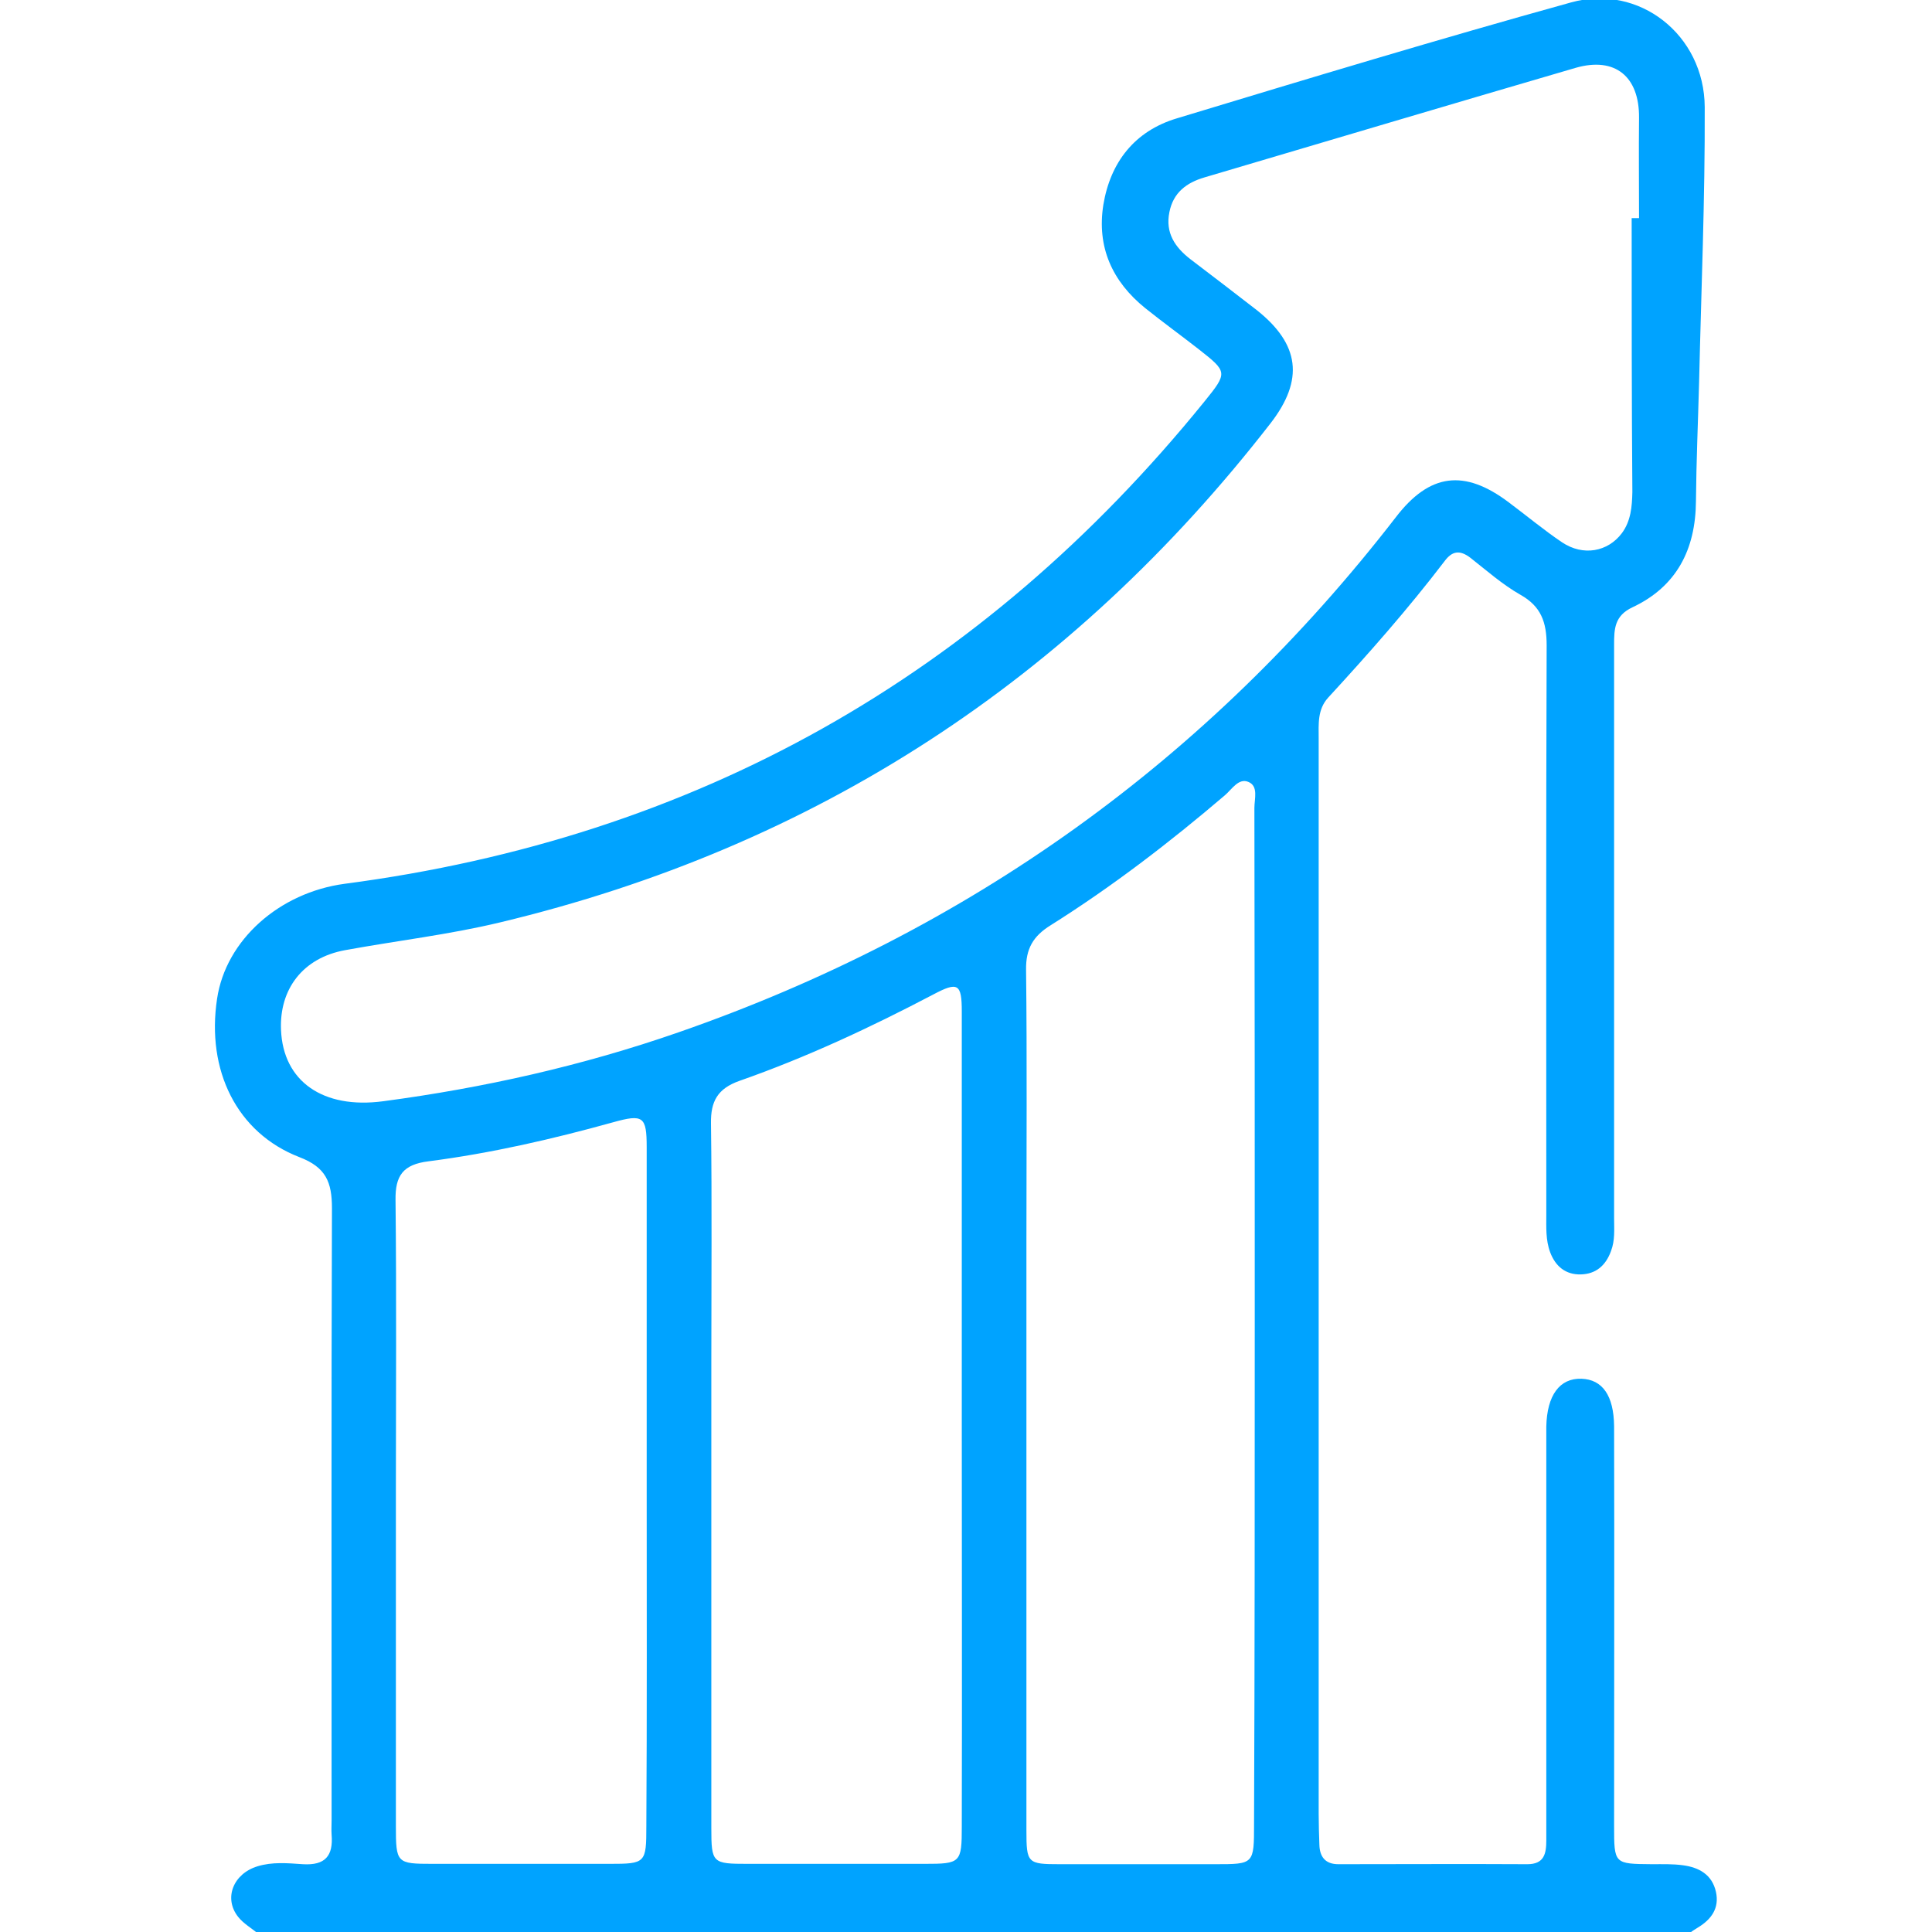 <svg width="55" height="55" viewBox="0 0 55 55" fill="none" xmlns="http://www.w3.org/2000/svg">
<g clip-path="url(#clip0_272_91)">
<path d="M7.35 55.05C7.16 54.89 6.93 54.76 6.78 54.57C6.36 54.04 6.64 53.34 7.33 53.13C7.75 53 8.19 53.04 8.62 53.07C9.26 53.11 9.49 52.83 9.44 52.23C9.43 52.09 9.44 51.96 9.44 51.82C9.44 46.01 9.43 40.21 9.45 34.4C9.45 33.65 9.28 33.23 8.52 32.94C6.74 32.25 5.87 30.47 6.18 28.43C6.43 26.76 7.95 25.41 9.81 25.16C19.79 23.85 27.94 19.26 34.28 11.44C34.96 10.6 34.95 10.59 34.11 9.93C33.61 9.54 33.1 9.17 32.6 8.77C31.66 8.01 31.22 7.03 31.41 5.83C31.61 4.62 32.3 3.73 33.5 3.37C37.23 2.24 40.97 1.11 44.72 0.07C46.66 -0.47 48.52 0.99 48.53 3.05C48.54 5.66 48.43 8.26 48.37 10.87C48.34 12 48.29 13.14 48.28 14.27C48.27 15.64 47.73 16.7 46.47 17.29C45.96 17.53 45.95 17.91 45.95 18.35C45.95 23.79 45.95 29.24 45.95 34.68C45.95 35 45.98 35.31 45.86 35.62C45.71 36.03 45.43 36.27 45 36.28C44.57 36.29 44.28 36.05 44.13 35.65C44 35.3 44.02 34.94 44.02 34.57C44.02 29.17 44.01 23.77 44.03 18.37C44.03 17.71 43.87 17.26 43.28 16.93C42.77 16.64 42.32 16.24 41.86 15.88C41.56 15.65 41.34 15.68 41.12 15.98C40.09 17.33 38.96 18.61 37.81 19.86C37.5 20.2 37.54 20.62 37.54 21.02C37.54 25.56 37.54 30.09 37.54 34.63C37.54 40.3 37.54 45.97 37.54 51.64C37.54 51.93 37.55 52.23 37.56 52.52C37.57 52.86 37.73 53.07 38.1 53.07C39.89 53.07 41.68 53.06 43.48 53.07C43.96 53.07 44.02 52.77 44.02 52.39C44.02 51.23 44.02 50.08 44.02 48.92C44.02 46.31 44.02 43.7 44.02 41.09C44.02 40.93 44.02 40.77 44.02 40.61C44.04 39.72 44.4 39.23 45.02 39.25C45.62 39.27 45.94 39.73 45.95 40.6C45.96 44.39 45.95 48.18 45.95 51.97C45.95 53.07 45.95 53.06 47.03 53.07C47.32 53.07 47.62 53.06 47.91 53.1C48.36 53.16 48.74 53.36 48.85 53.86C48.95 54.32 48.72 54.64 48.34 54.87C48.24 54.93 48.15 54.99 48.06 55.06C34.49 55.05 20.92 55.05 7.35 55.05ZM46.45 6.21C46.52 6.21 46.59 6.21 46.66 6.21C46.66 5.26 46.65 4.31 46.66 3.35C46.67 2.18 45.98 1.61 44.86 1.93C41.33 2.96 37.81 4.01 34.29 5.05C33.78 5.2 33.4 5.48 33.29 6.04C33.17 6.63 33.45 7.04 33.89 7.38C34.52 7.86 35.15 8.34 35.78 8.83C37 9.8 37.13 10.81 36.17 12.05C30.51 19.34 23.22 24.11 14.23 26.26C12.77 26.61 11.29 26.78 9.82 27.05C8.62 27.27 7.95 28.16 8 29.32C8.06 30.78 9.19 31.58 10.91 31.35C13.77 30.97 16.58 30.34 19.31 29.39C27.57 26.52 34.39 21.64 39.74 14.72C40.7 13.47 41.69 13.35 42.95 14.3C43.46 14.68 43.95 15.09 44.47 15.44C45.07 15.84 45.77 15.71 46.17 15.18C46.43 14.83 46.46 14.42 46.47 14.01C46.45 11.43 46.45 8.82 46.45 6.21ZM35.72 37.56C35.72 32.71 35.72 27.85 35.71 23C35.71 22.74 35.83 22.38 35.54 22.26C35.26 22.14 35.07 22.47 34.87 22.64C33.3 23.98 31.66 25.24 29.91 26.34C29.41 26.65 29.2 27.01 29.21 27.61C29.24 30.17 29.22 32.74 29.22 35.3C29.22 40.9 29.22 46.51 29.22 52.11C29.22 53.04 29.25 53.07 30.17 53.07C31.64 53.07 33.12 53.07 34.59 53.07C35.7 53.07 35.7 53.07 35.7 51.92C35.72 47.13 35.72 42.35 35.72 37.56ZM27.38 40.5C27.38 36.6 27.38 32.7 27.38 28.8C27.38 28 27.27 27.94 26.57 28.31C24.78 29.25 22.96 30.1 21.05 30.77C20.43 30.99 20.23 31.35 20.24 31.98C20.27 34.25 20.25 36.51 20.25 38.78C20.25 43.2 20.25 47.62 20.25 52.04C20.25 53.04 20.28 53.06 21.29 53.06C22.97 53.06 24.64 53.06 26.32 53.06C27.35 53.06 27.38 53.03 27.38 51.99C27.39 48.17 27.38 44.33 27.38 40.5ZM18.41 42.39C18.41 39.15 18.41 35.9 18.41 32.66C18.41 31.78 18.31 31.71 17.45 31.95C15.72 32.43 13.98 32.83 12.2 33.06C11.47 33.15 11.25 33.47 11.26 34.16C11.29 36.93 11.27 39.69 11.27 42.46C11.27 45.63 11.27 48.81 11.27 51.98C11.27 53.04 11.29 53.06 12.32 53.06C14 53.06 15.68 53.06 17.35 53.06C18.38 53.06 18.4 53.04 18.4 51.98C18.42 48.79 18.41 45.59 18.41 42.39Z" fill="#00A3FF"/>
</g>
<defs>
<clipPath id="clip0_272_91">
<rect width="55" height="55" fill="white"/>
</clipPath>
</defs>
</svg>
